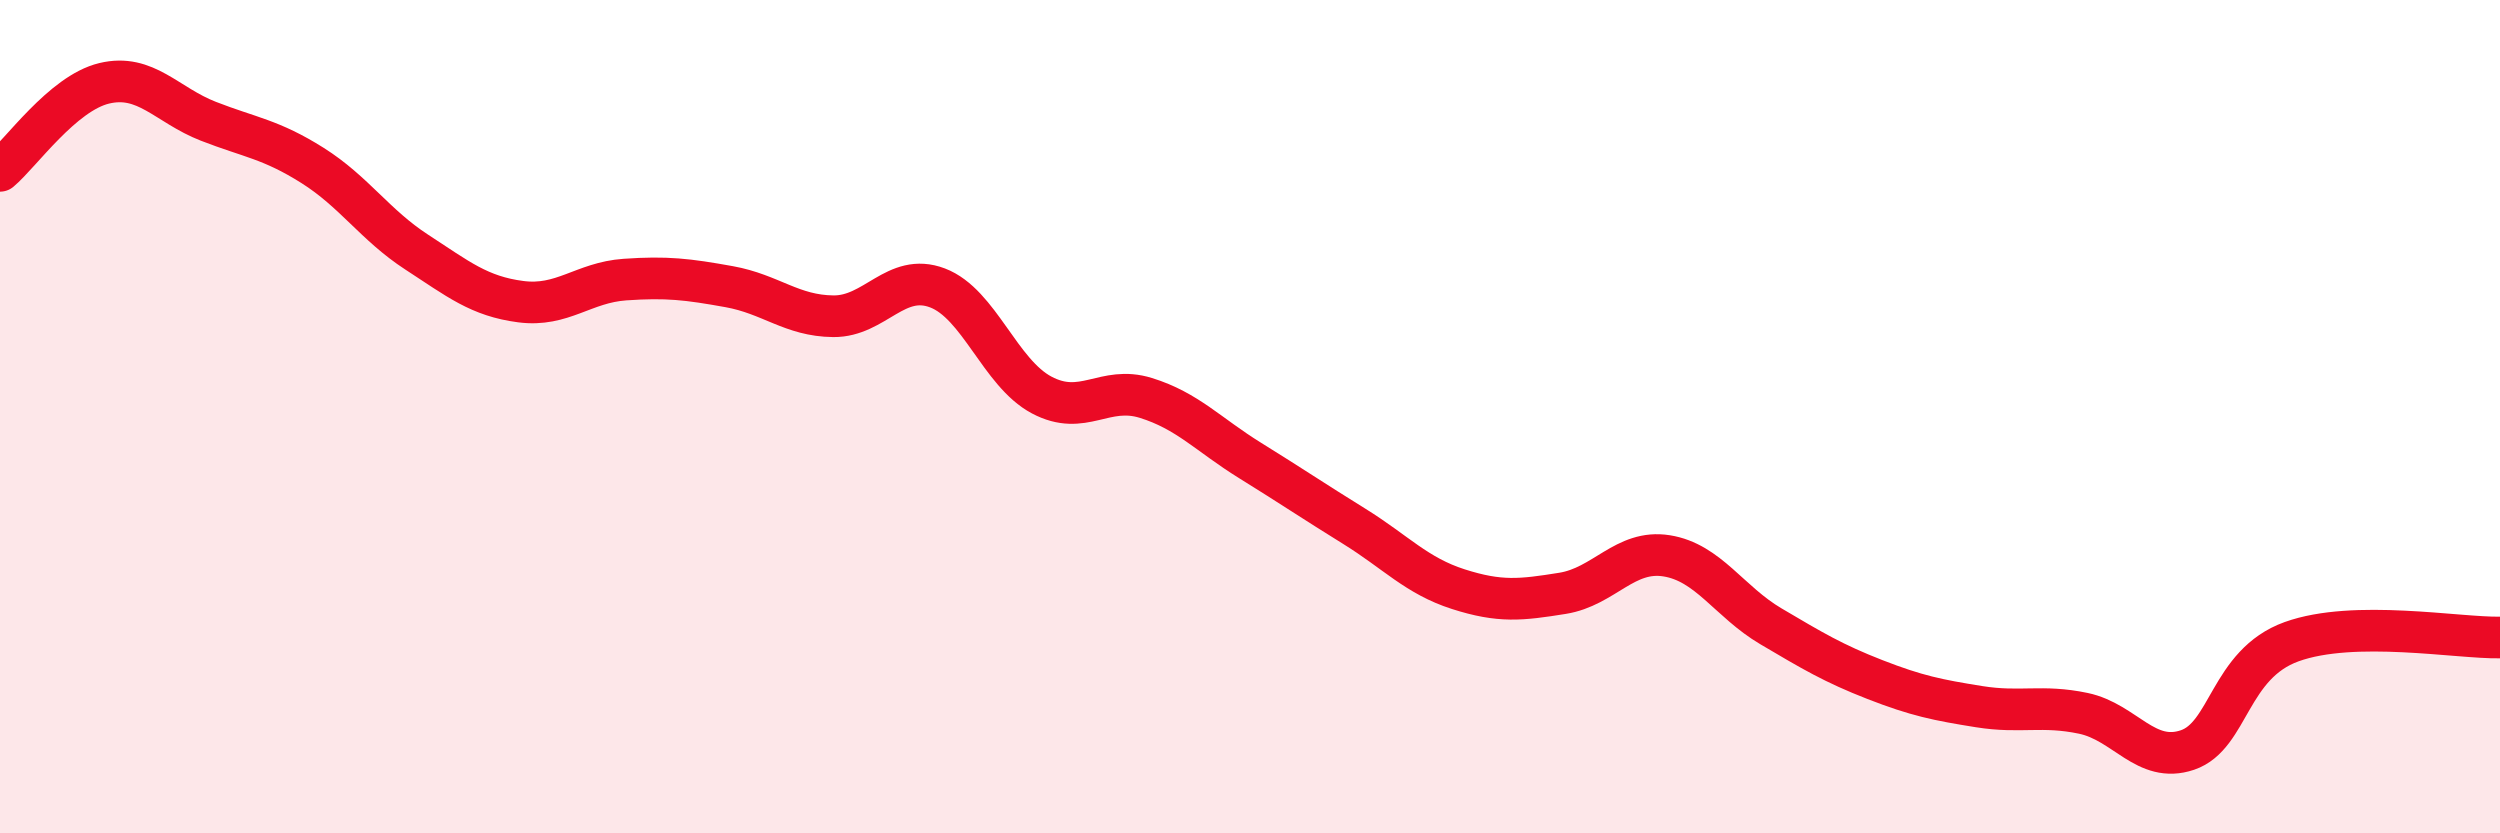 
    <svg width="60" height="20" viewBox="0 0 60 20" xmlns="http://www.w3.org/2000/svg">
      <path
        d="M 0,4.1 C 0.5,3.68 1.5,2.24 2.5,2 C 3.5,1.76 4,2.52 5,2.91 C 6,3.3 6.5,3.34 7.5,3.97 C 8.5,4.6 9,5.4 10,6.05 C 11,6.7 11.5,7.11 12.5,7.24 C 13.5,7.37 14,6.78 15,6.71 C 16,6.64 16.5,6.7 17.5,6.88 C 18.5,7.06 19,7.58 20,7.59 C 21,7.6 21.5,6.53 22.5,6.91 C 23.5,7.29 24,8.95 25,9.48 C 26,10.01 26.5,9.24 27.5,9.55 C 28.5,9.86 29,10.43 30,11.05 C 31,11.67 31.5,12.01 32.5,12.63 C 33.5,13.25 34,13.82 35,14.14 C 36,14.46 36.5,14.4 37.5,14.24 C 38.5,14.08 39,13.18 40,13.34 C 41,13.5 41.5,14.44 42.5,15.03 C 43.5,15.62 44,15.92 45,16.31 C 46,16.7 46.5,16.8 47.5,16.96 C 48.5,17.12 49,16.91 50,17.12 C 51,17.33 51.5,18.34 52.5,18 C 53.5,17.66 53.5,15.94 55,15.4 C 56.5,14.86 59,15.32 60,15.3L60 20L0 20Z"
        fill="#EB0A25"
        opacity="0.1"
        stroke-linecap="round"
        stroke-linejoin="round"
      />
      <path
        d="M 0,4.1 C 0.5,3.68 1.5,2.24 2.5,2 C 3.5,1.76 4,2.52 5,2.91 C 6,3.3 6.5,3.34 7.5,3.97 C 8.5,4.6 9,5.4 10,6.05 C 11,6.7 11.5,7.11 12.5,7.24 C 13.5,7.37 14,6.78 15,6.71 C 16,6.64 16.5,6.7 17.5,6.88 C 18.5,7.06 19,7.58 20,7.59 C 21,7.6 21.5,6.53 22.5,6.91 C 23.5,7.29 24,8.95 25,9.48 C 26,10.01 26.5,9.24 27.5,9.55 C 28.5,9.86 29,10.43 30,11.05 C 31,11.67 31.5,12.01 32.5,12.63 C 33.5,13.25 34,13.82 35,14.14 C 36,14.46 36.5,14.4 37.5,14.24 C 38.5,14.08 39,13.18 40,13.34 C 41,13.5 41.5,14.44 42.5,15.03 C 43.5,15.62 44,15.92 45,16.31 C 46,16.7 46.5,16.8 47.5,16.96 C 48.5,17.12 49,16.91 50,17.12 C 51,17.33 51.5,18.34 52.5,18 C 53.5,17.66 53.5,15.94 55,15.4 C 56.5,14.86 59,15.32 60,15.3"
        stroke="#EB0A25"
        stroke-width="1"
        fill="none"
        stroke-linecap="round"
        stroke-linejoin="round"
      />
    </svg>
  